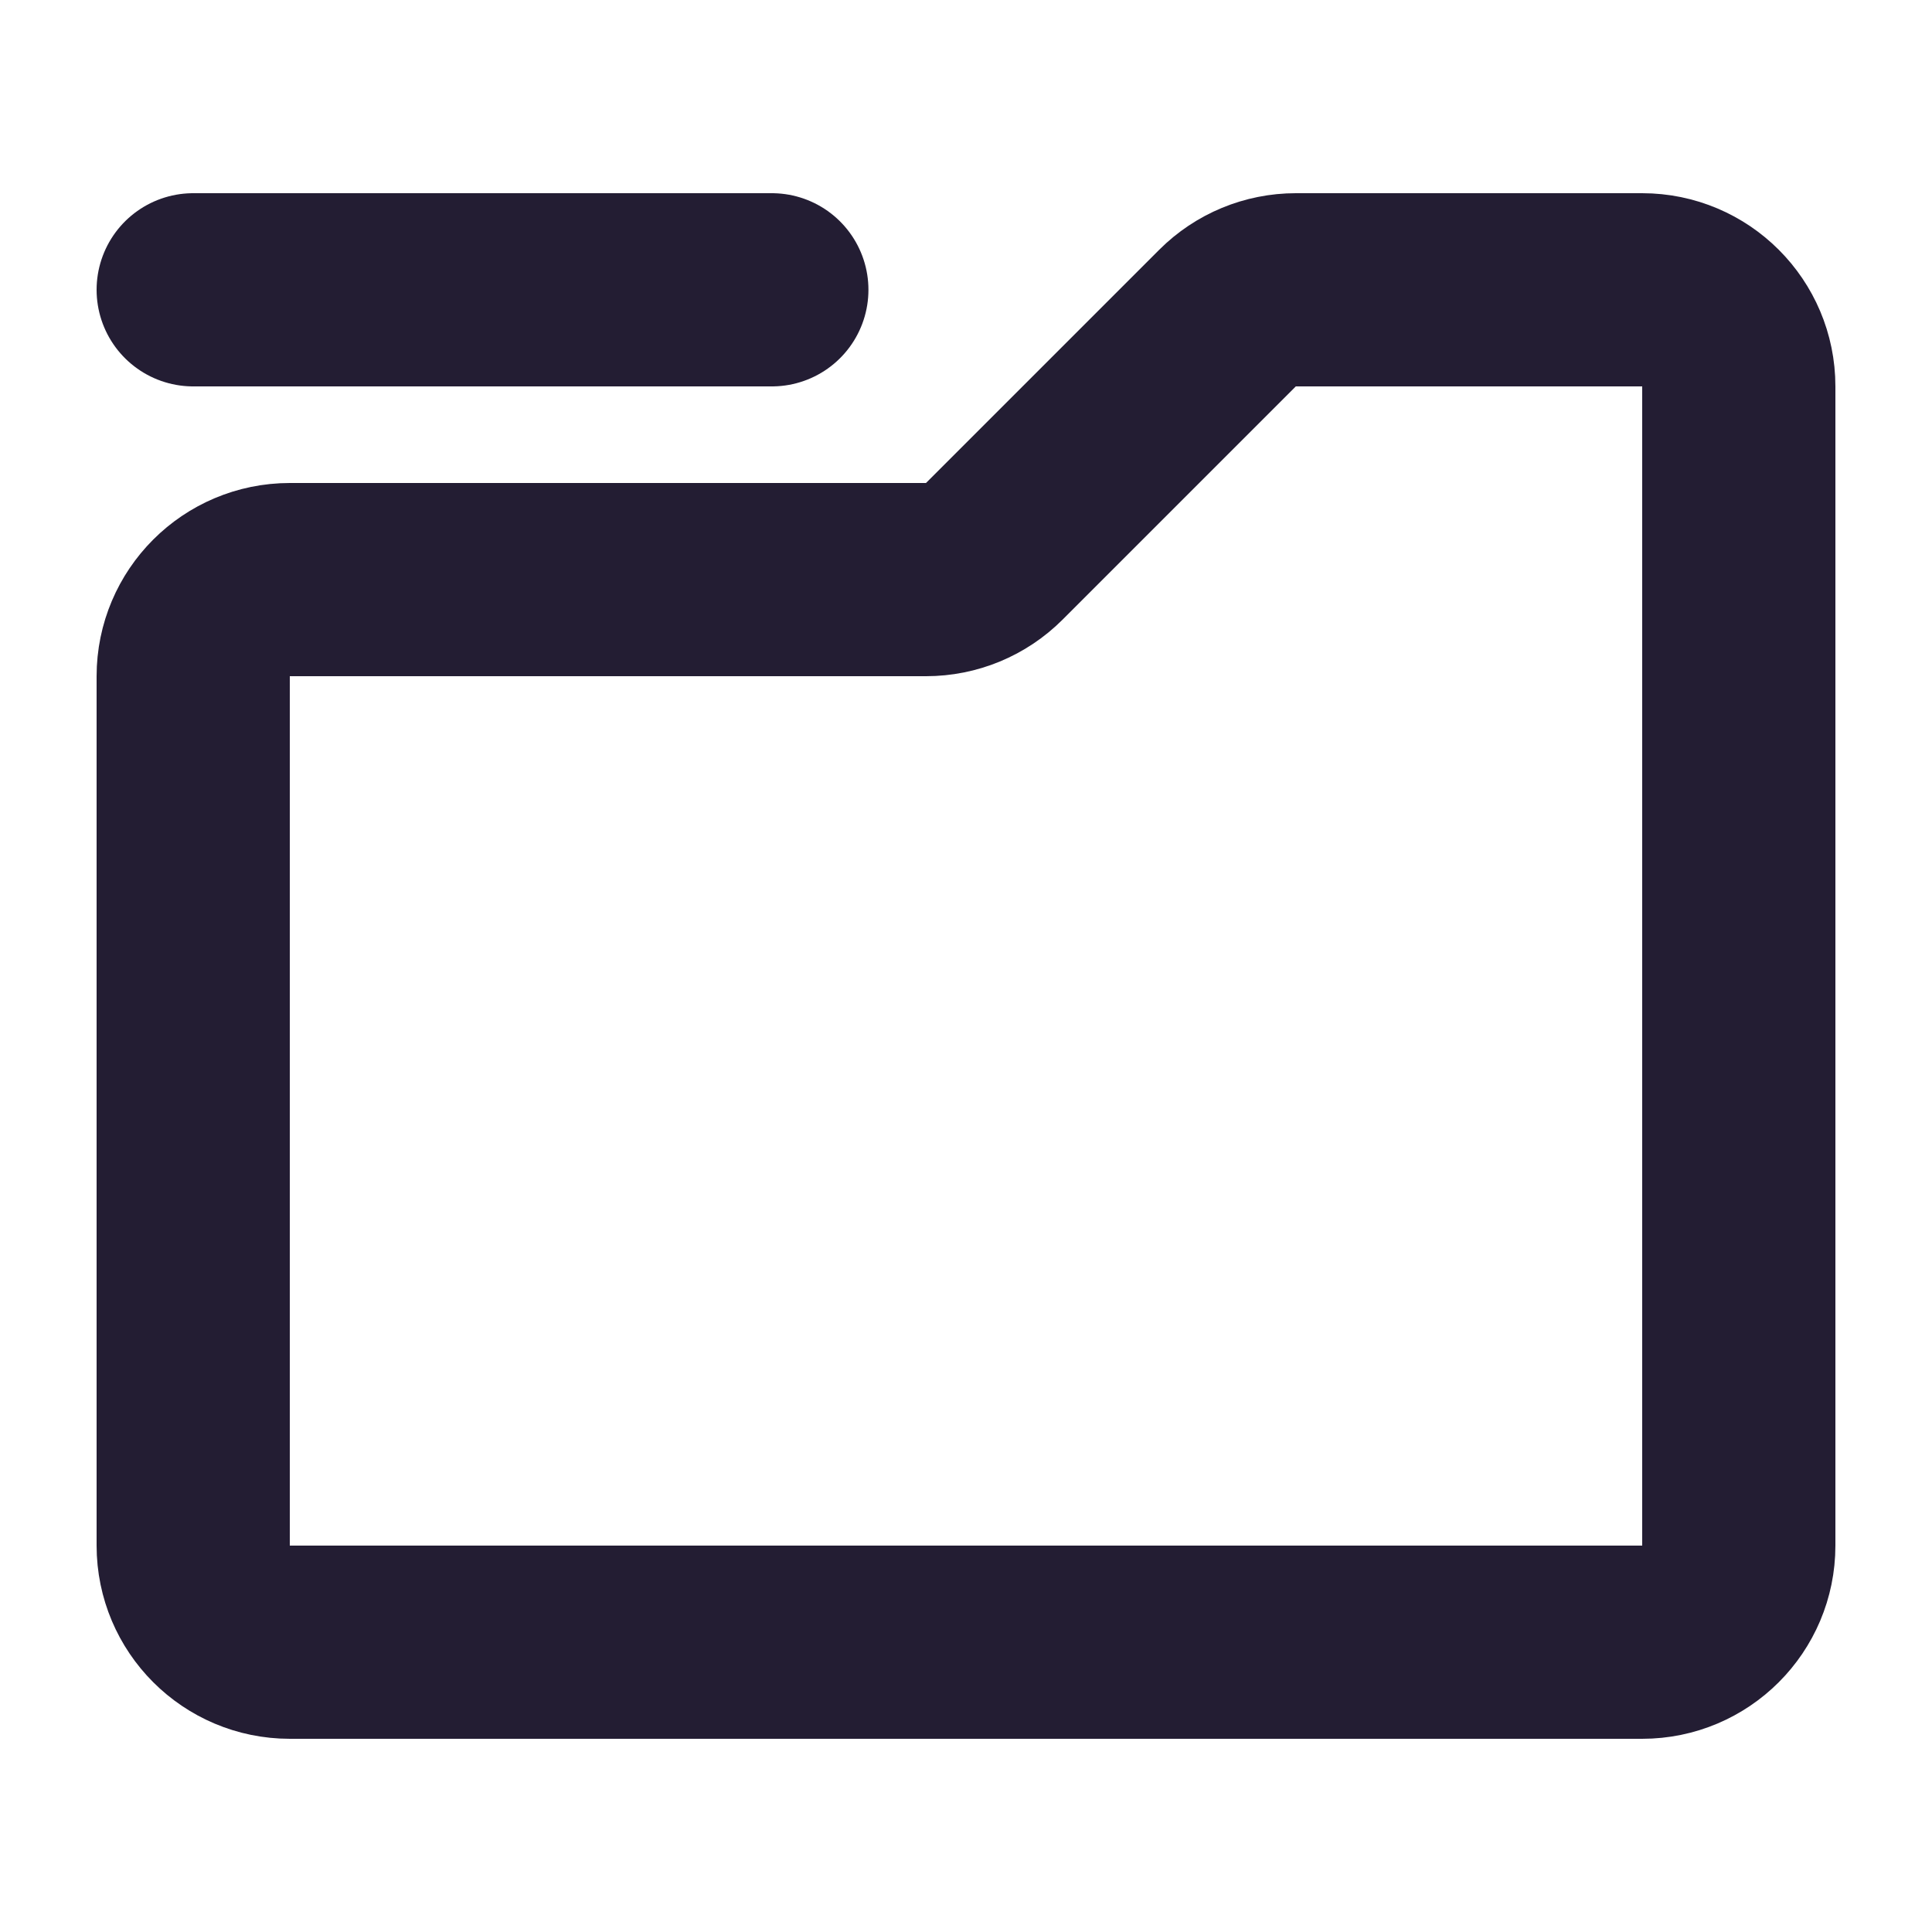 <svg width="20" height="20" viewBox="0 0 20 20" fill="none" xmlns="http://www.w3.org/2000/svg">
<path d="M2 7C2 6.448 2.448 6 3 6H9.586C9.851 6 10.105 5.895 10.293 5.707L12.707 3.293C12.895 3.105 13.149 3 13.414 3H17C17.552 3 18 3.448 18 4V16C18 16.552 17.552 17 17 17H3C2.448 17 2 16.552 2 16V7Z" stroke="#231D33" stroke-width="2" stroke-linecap="round" stroke-linejoin="round"/>
<path d="M2 3H7.99" stroke="#231D33" stroke-width="2" stroke-linecap="round" stroke-linejoin="round"/>
</svg>
